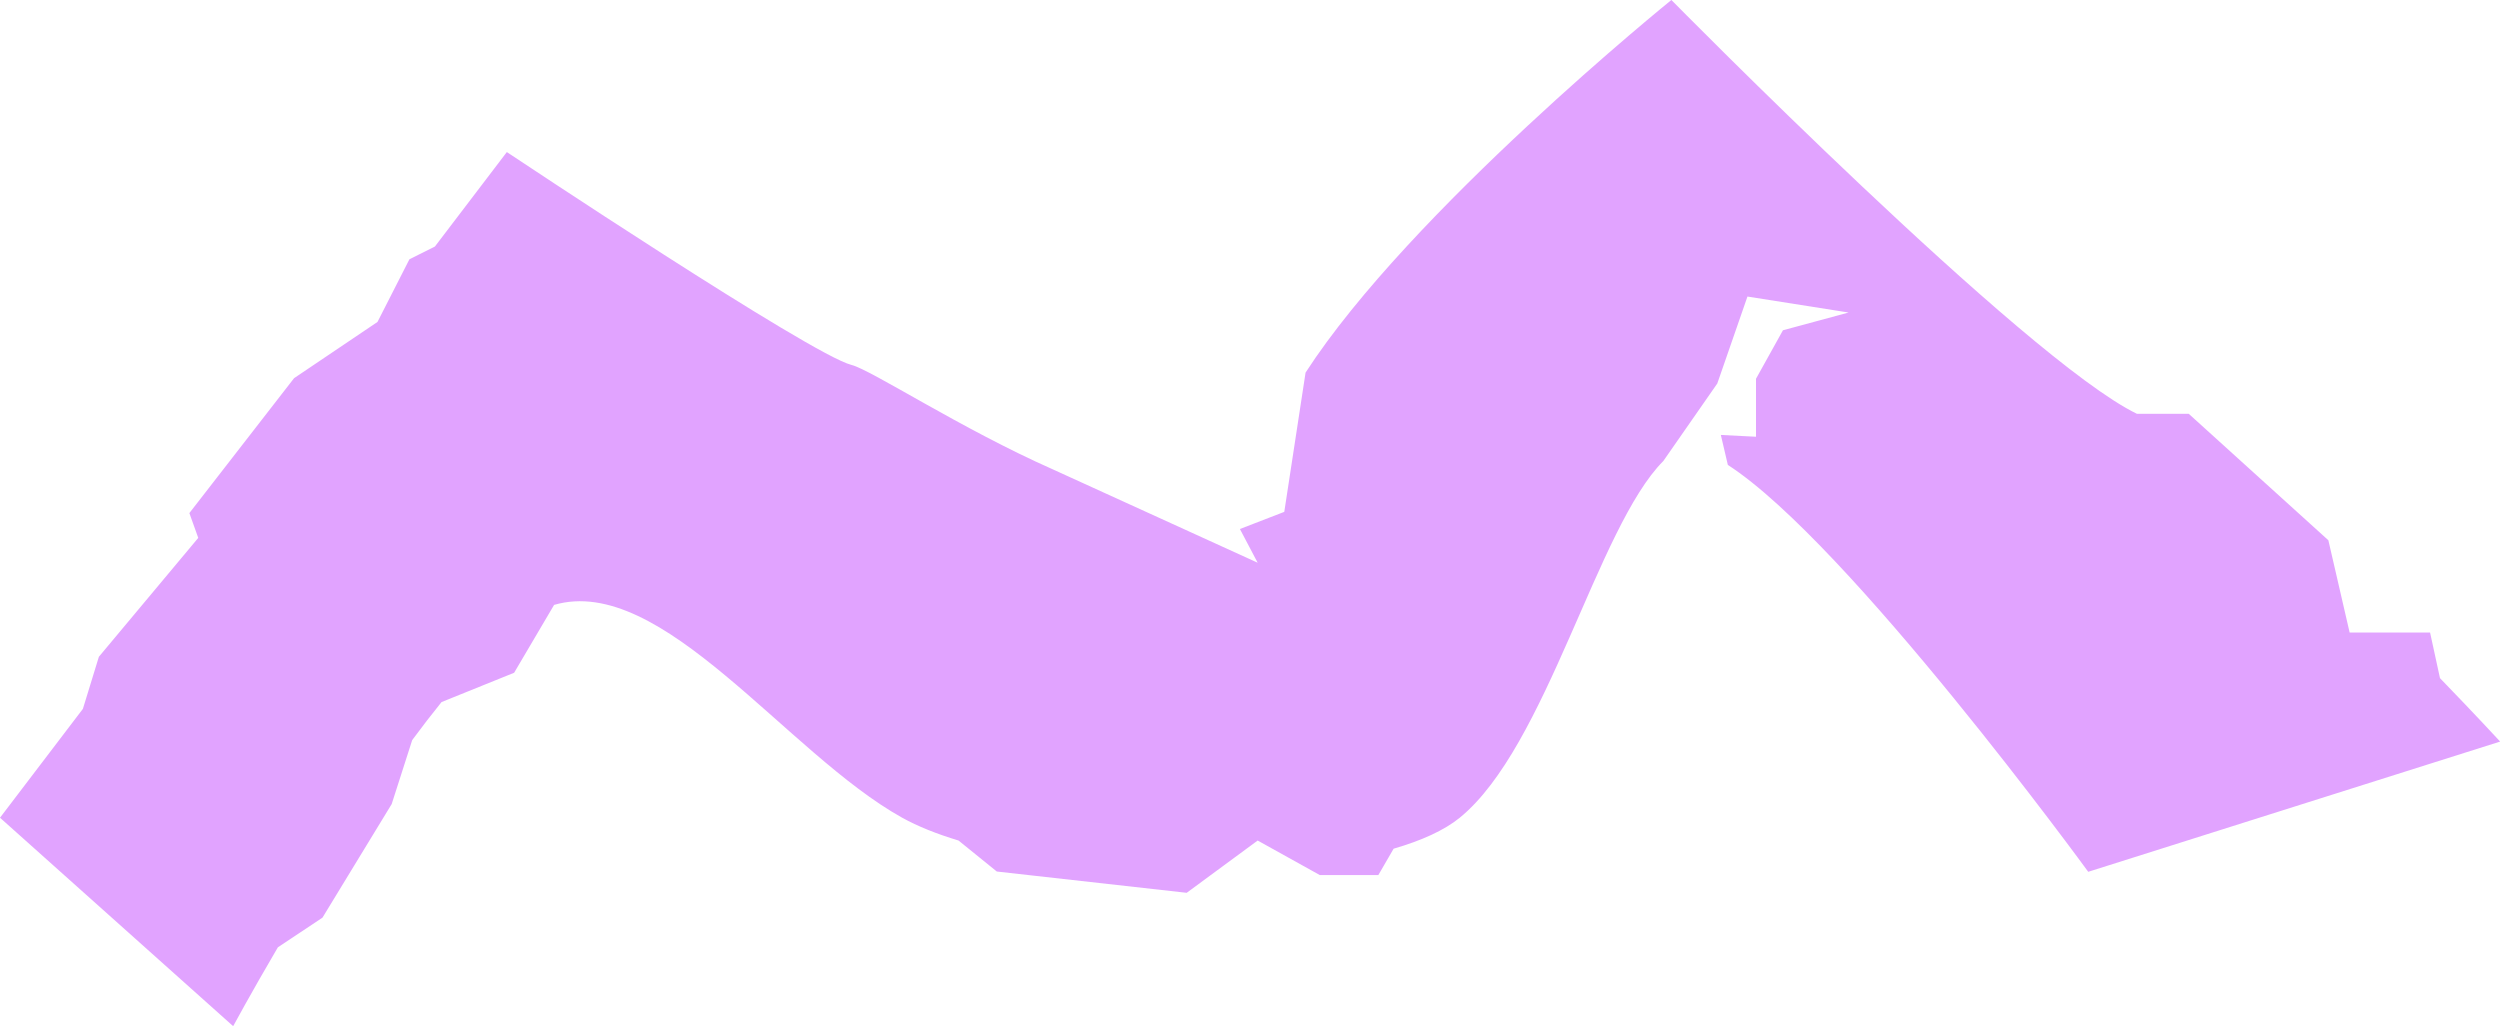 <?xml version="1.0" encoding="UTF-8" standalone="no"?><svg xmlns="http://www.w3.org/2000/svg" xmlns:xlink="http://www.w3.org/1999/xlink" fill="#000000" height="397.8" preserveAspectRatio="xMidYMid meet" version="1" viewBox="0.0 -0.0 969.1 397.8" width="969.1" zoomAndPan="magnify"><g id="change1_1"><path d="M969.154,287.466l-159.67,50.48c0,0-92.89-127.5-139.7-157.72l-2.72-11.62 l13.63,0.69v-22.47l10.45-18.8l25.45-6.88l-39.21-6.19l-11.69,33.7l-20.91,30.04 c-25.68,25.75-45.12,110.74-78.93,138.29c-6.01,4.89-14.85,8.88-25.63,12l-5.92,10.22h-22.7 l-6.57-3.65l-17.51-9.73l-15.96,11.75l-11.55,8.51l-73.61-8.25l-14.82-12l-0.01-0.01 c-8.43-2.55-15.83-5.5-21.84-8.84c-44.806-24.892-93.149-94.699-134.938-82.509l-15.498,26.31 l-28.14,11.364c-3.779,4.675-7.582,9.618-11.369,14.737l-7.956,24.803l-26.828,44.025l-17.295,11.51 c-10.59,18.07-17.326,30.559-17.326,30.559l-90.38-80.8l32.14-42.211 c-0.002,0-0.003,0-0.005,0l6.191-20.179l38.522-46.089l-3.44-9.614l40.586-52.296 l32.331-21.792l12.382-24.297l9.878-4.939l27.884-36.622c0,0,117.89,78.59,133.61,82.52 c7.68,1.92,42.53,24.77,78.02,40.47l79.42,36.2l-6.88-13.07l17.2-6.65l8.25-53.98 c40.39-62.46,141.81-144.44,141.81-144.44S785.124,139.446,828.354,160.406h20.09l54.12,49.02l3.08,13.34 l5.17,22.43h17.67h13.51l3.84,17.68C959.904,277.406,969.154,287.466,969.154,287.466z" fill="#e1a3ff"/></g></svg>